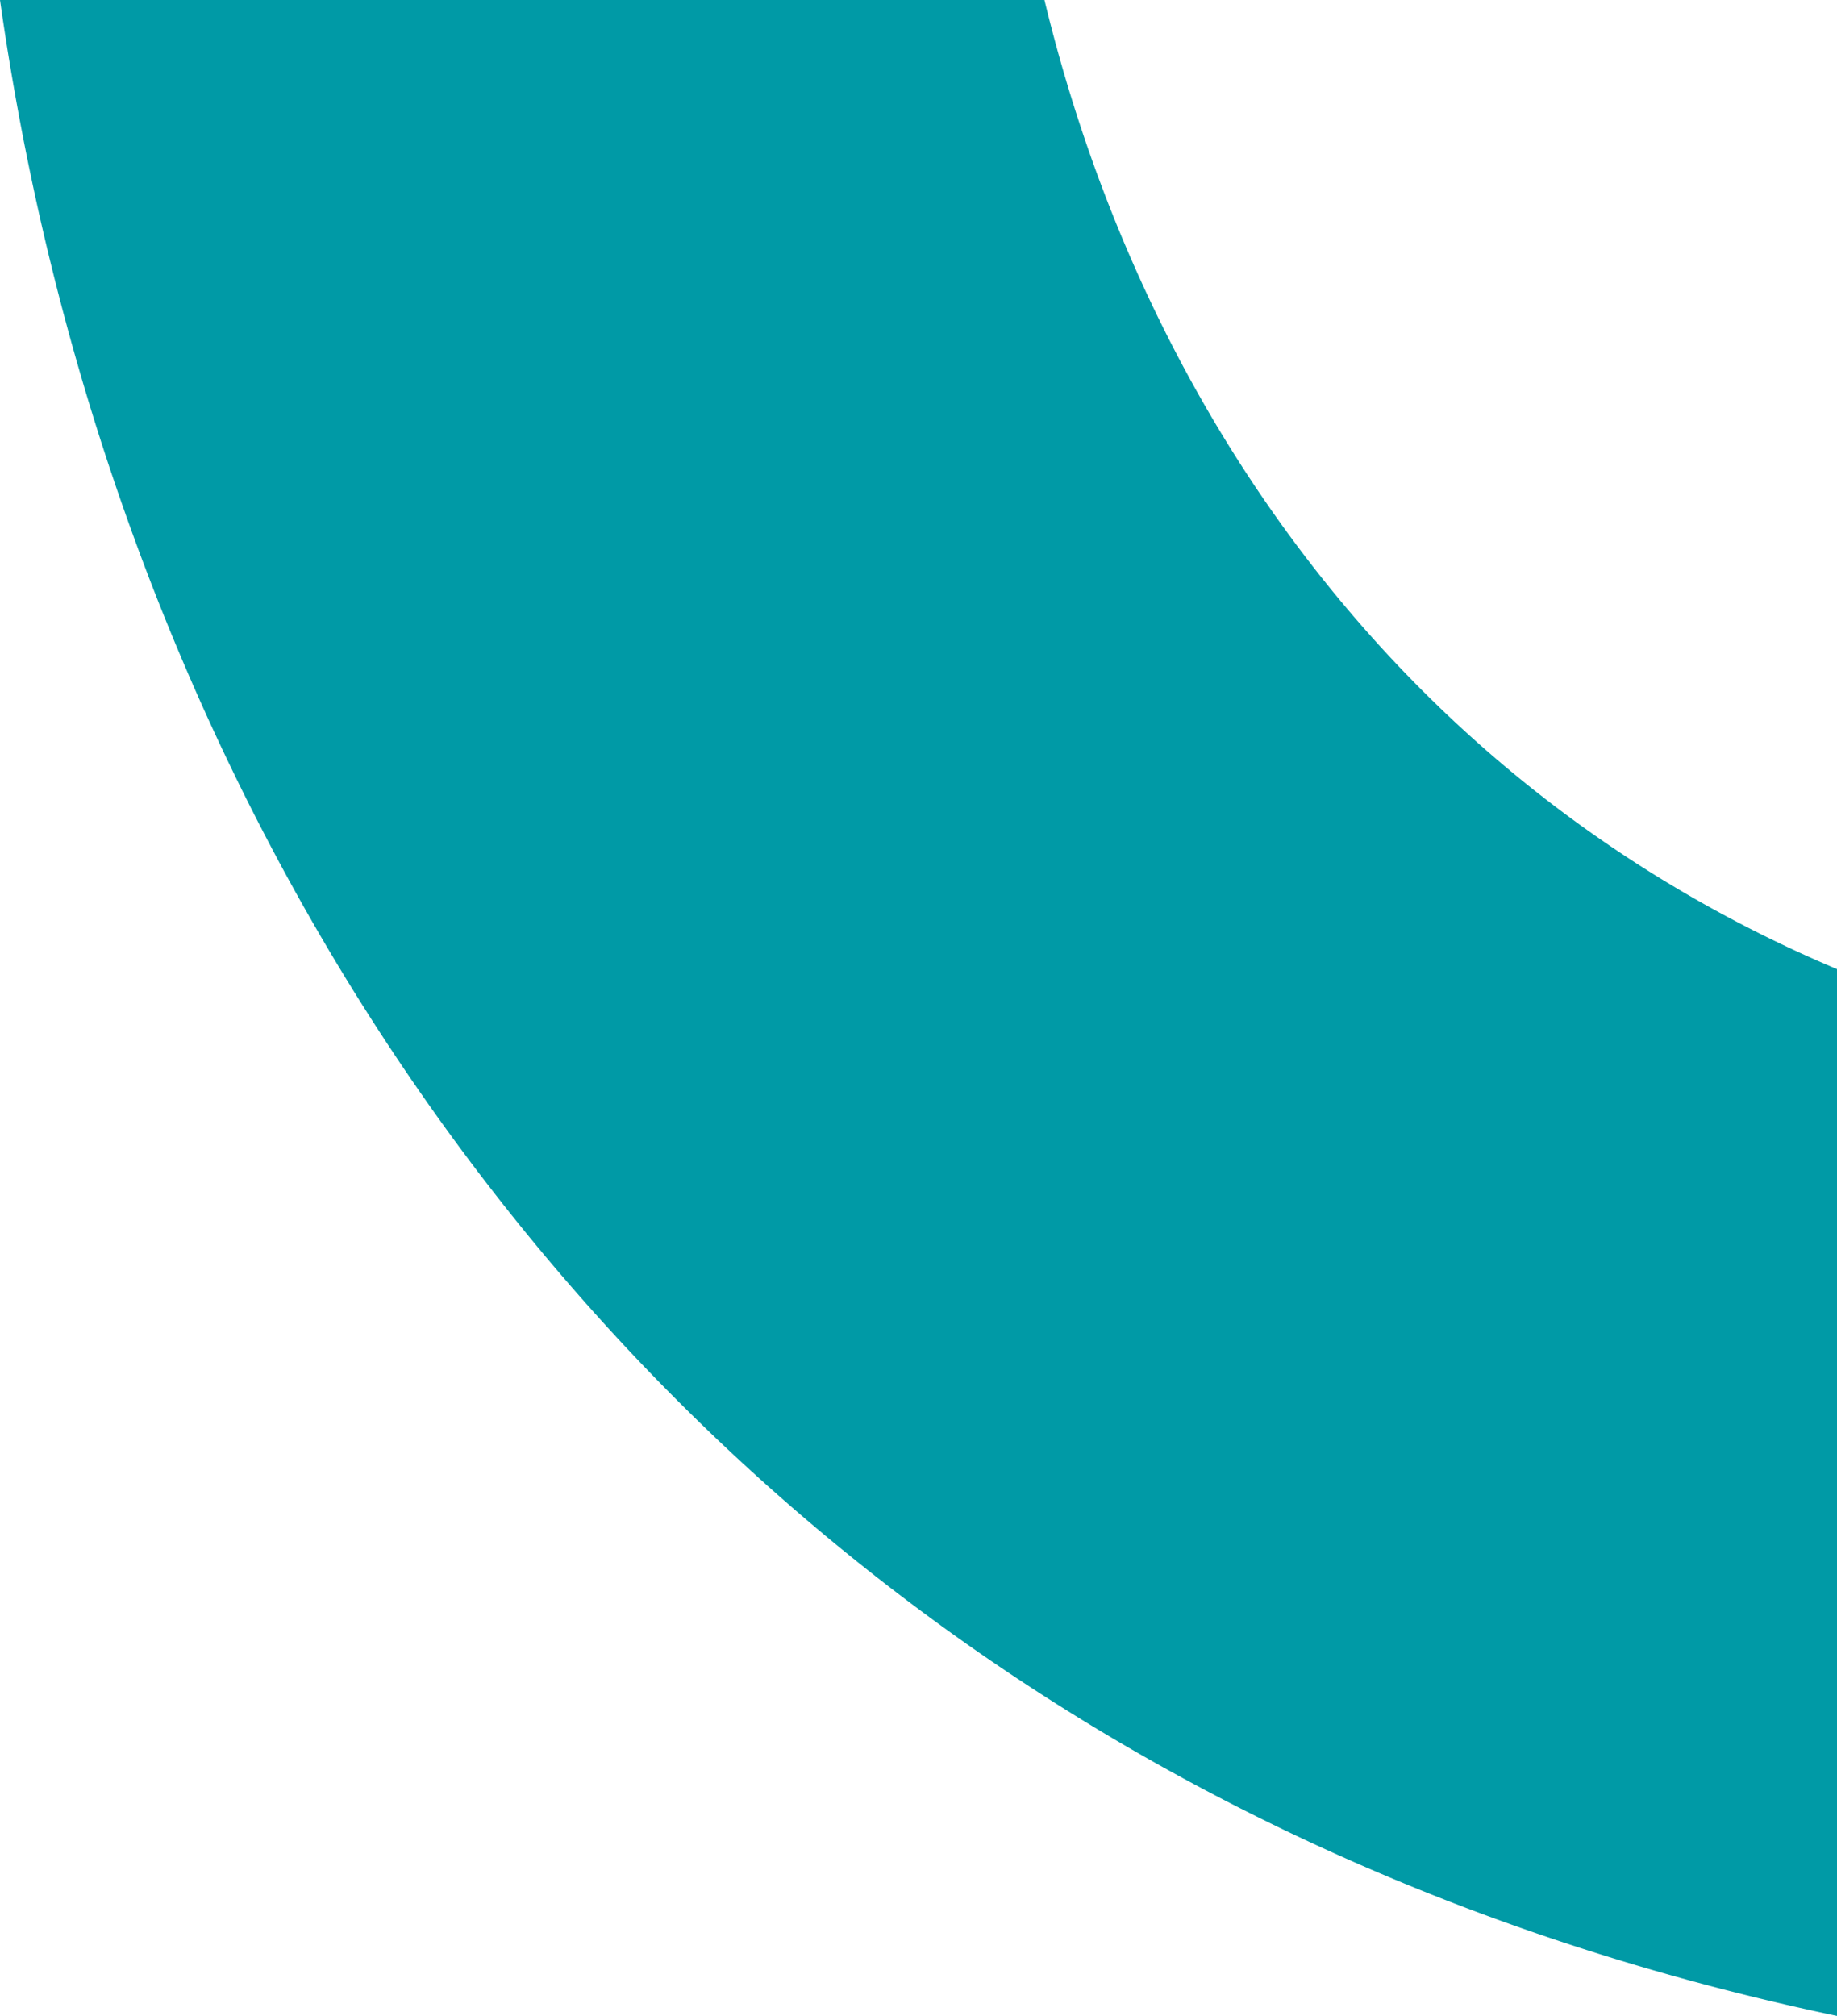 <svg id="Layer_1" data-name="Layer 1" xmlns="http://www.w3.org/2000/svg" width="300" height="329.148" viewBox="0 0 300 329.148"><title>logo-symbol-3</title><path d="M299,327.914c-42.67-9.09-82.261-24.393-117.687-45.492A358.459,358.459,0,0,1,91.868,206.89C43.837,150.58,12.482,79.408,1.153,1H169.784c8.494,34.678,23.952,66.91,44.728,93.254A212.4,212.4,0,0,0,299,158.9Z" style="fill:#009aa6;fill-rule:evenodd"/><path d="M169,2c8.567,34.528,24.013,66.61,44.726,92.873A213.344,213.344,0,0,0,298,159.557v167.12c-42.1-9.1-81.176-24.269-116.175-45.114a357.456,357.456,0,0,1-89.2-75.322C44.953,150.348,13.75,79.772,2.31,2H169m1.569-2H0C21.579,152.083,121.374,291.639,300,329.148V158.235C230.222,128.782,187.048,68.164,170.57,0Z" style="fill:#009aa6"/></svg>
